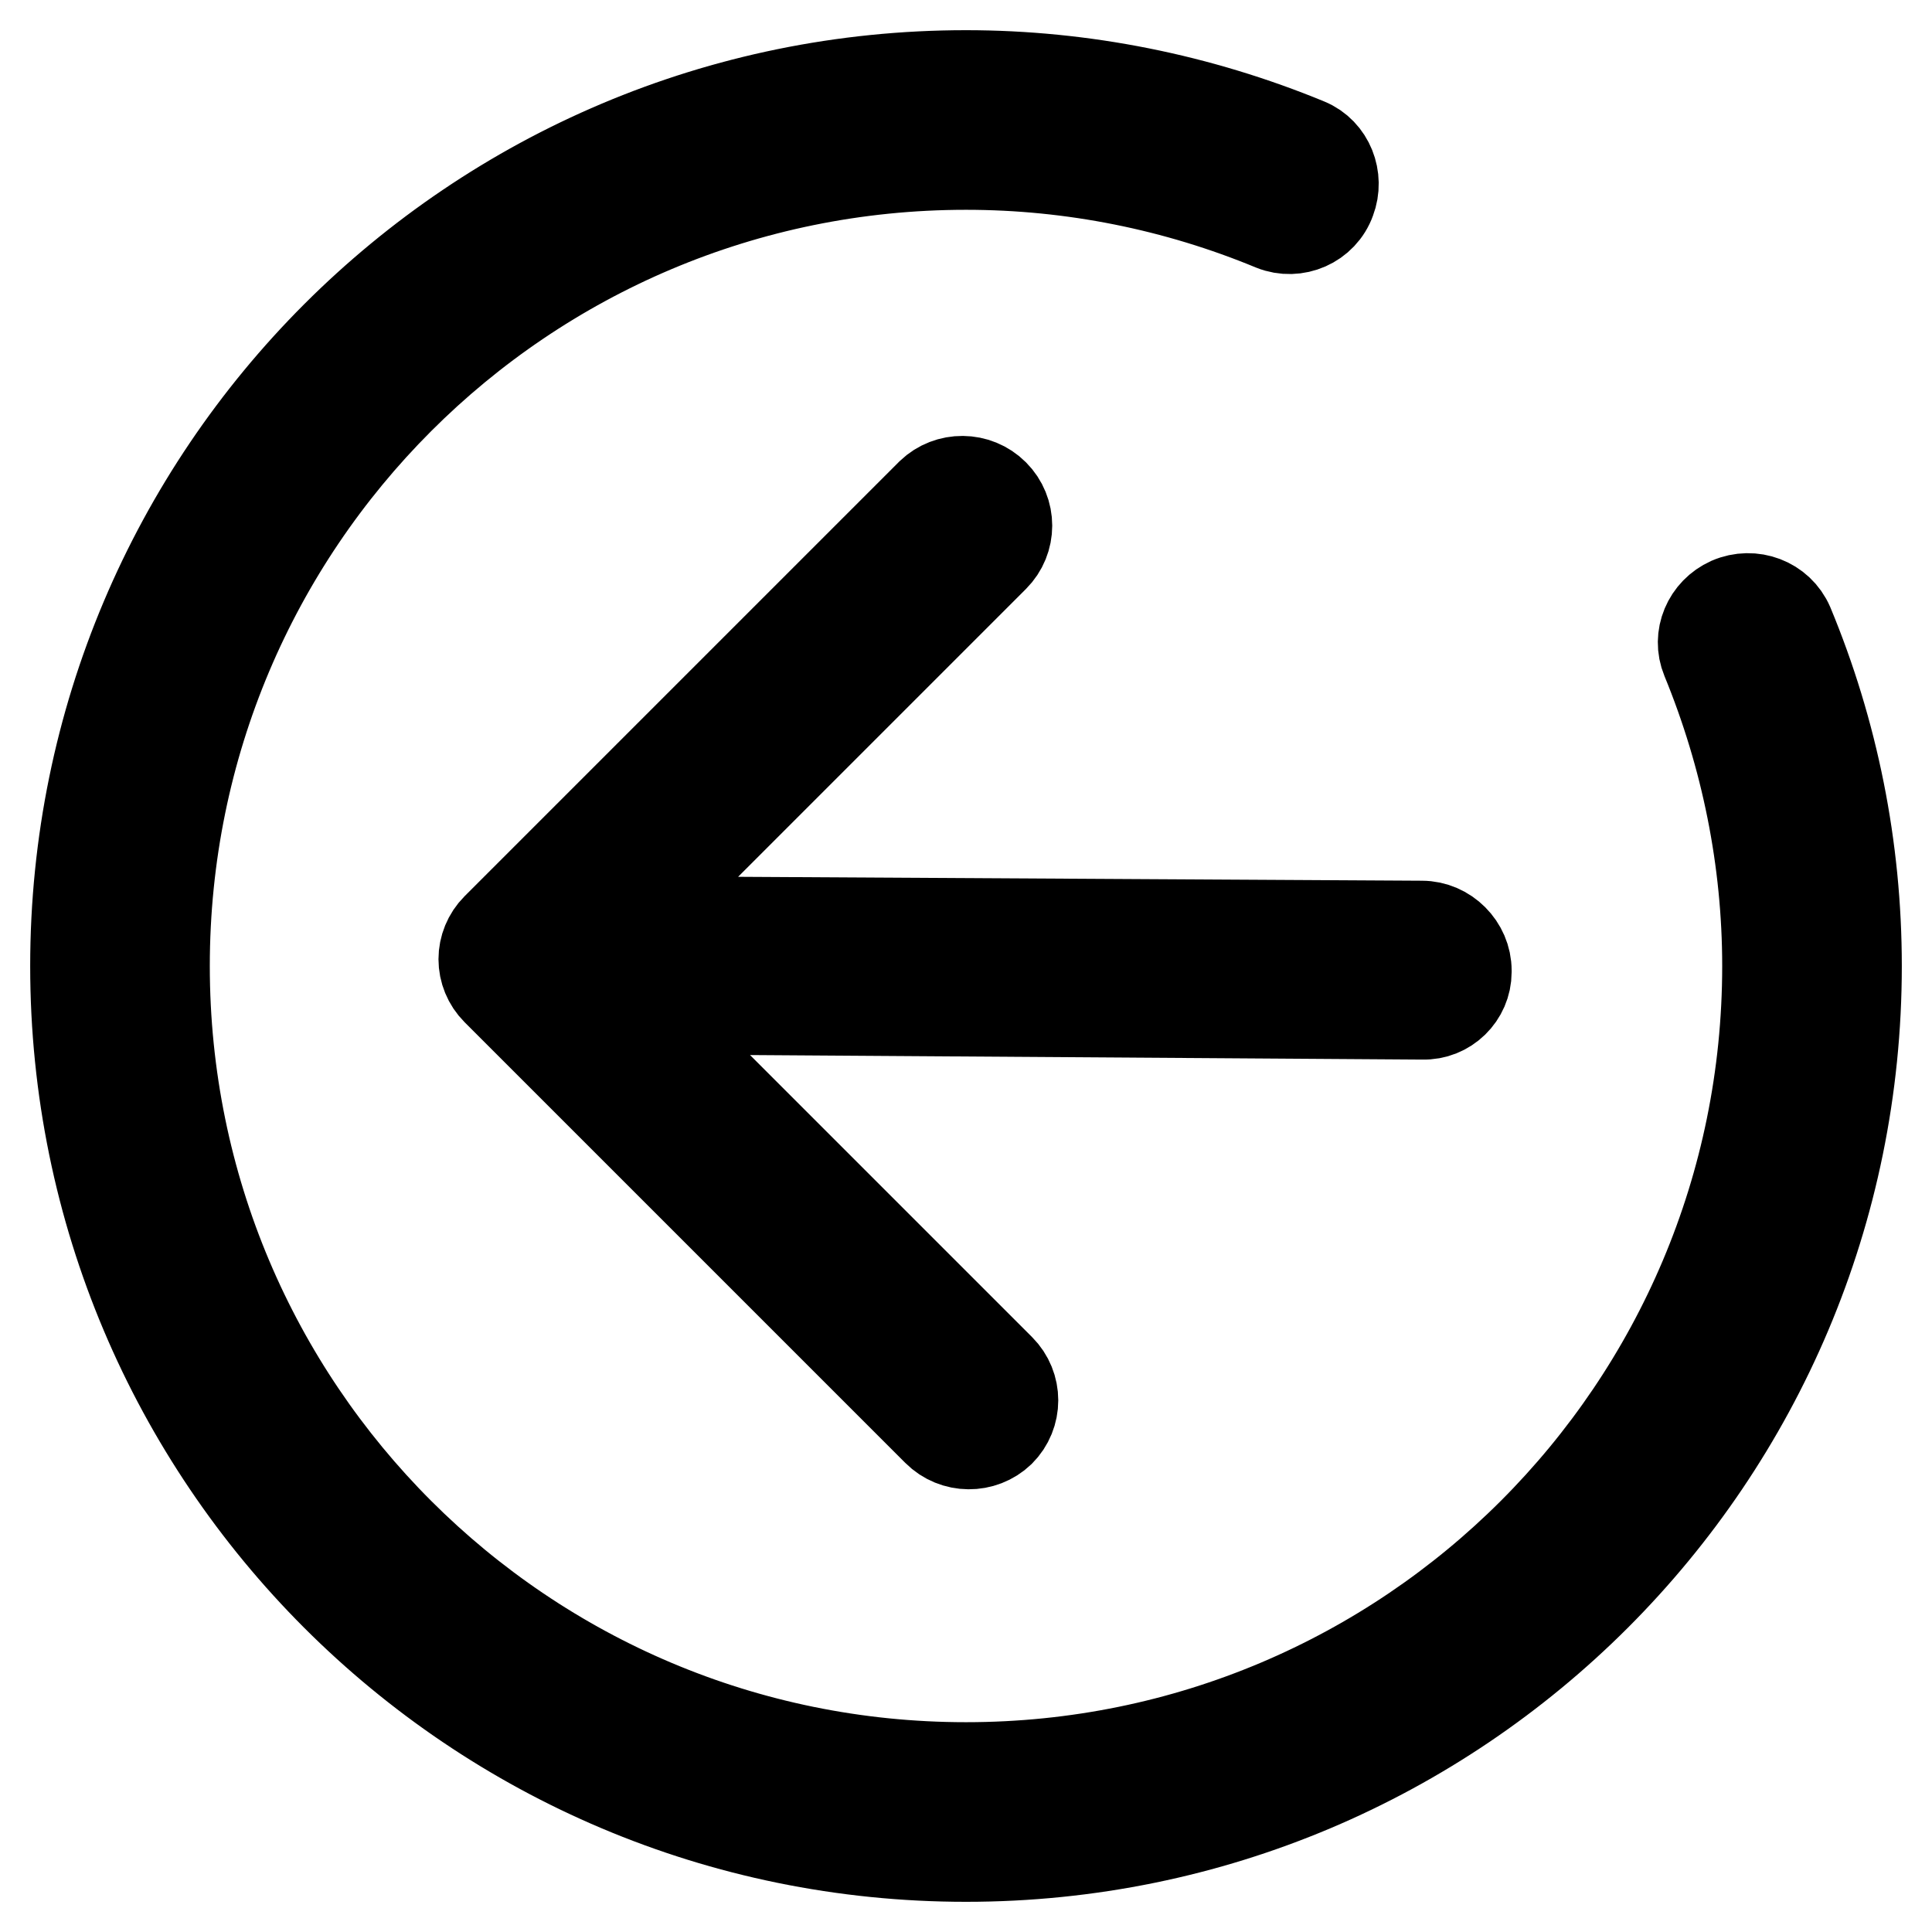 <?xml version="1.0" encoding="utf-8"?>
<!-- Svg Vector Icons : http://www.onlinewebfonts.com/icon -->
<!DOCTYPE svg PUBLIC "-//W3C//DTD SVG 1.1//EN" "http://www.w3.org/Graphics/SVG/1.1/DTD/svg11.dtd">
<svg version="1.1" xmlns="http://www.w3.org/2000/svg" xmlns:xlink="http://www.w3.org/1999/xlink" x="0px" y="0px" viewBox="0 0 256 256" enable-background="new 0 0 256 256" xml:space="preserve">
<g> <path stroke-width="12" fill-opacity="0" stroke="#000000"  d="M173.2,19c-14.3-5.9-29.7-9-45.2-9C62.8,10,10,62.8,10,128c0,65.2,52.8,118,118,118 c65.2,0,118-52.8,118-118c0-15.7-3.1-31-9-45.2c-1.3-3-4.8-4.3-7.8-3c-2.9,1.3-4.3,4.6-3.1,7.5c5.3,12.9,8.1,26.7,8.1,40.7 c0,58.7-47.5,106.2-106.2,106.2c-58.7,0-106.2-47.5-106.2-106.2C21.8,69.3,69.3,21.8,128,21.8c14.1,0,27.9,2.8,40.7,8.1 c3,1.2,6.5-0.3,7.6-3.4C177.4,23.6,176.1,20.2,173.2,19z M83.4,122.1l48.3-48.3c2.3-2.3,2.3-6,0-8.3c0,0,0,0,0,0 c-2.3-2.3-6-2.3-8.3-0.1c0,0,0,0,0,0l-57.6,57.6c-1.1,1.1-1.7,2.6-1.7,4.1c0,1.5,0.6,3,1.7,4.1l58.4,58.4c2.3,2.3,6,2.3,8.3,0.1 c0,0,0,0,0,0c2.3-2.3,2.3-6,0-8.3c0,0,0,0,0,0l-47.7-47.7l103.7,0.7c3.2,0.1,5.8-2.5,5.8-5.6c0-0.1,0-0.1,0-0.2 c0-3.2-2.7-5.9-5.9-5.9L83.4,122.1z"/></g>
</svg>